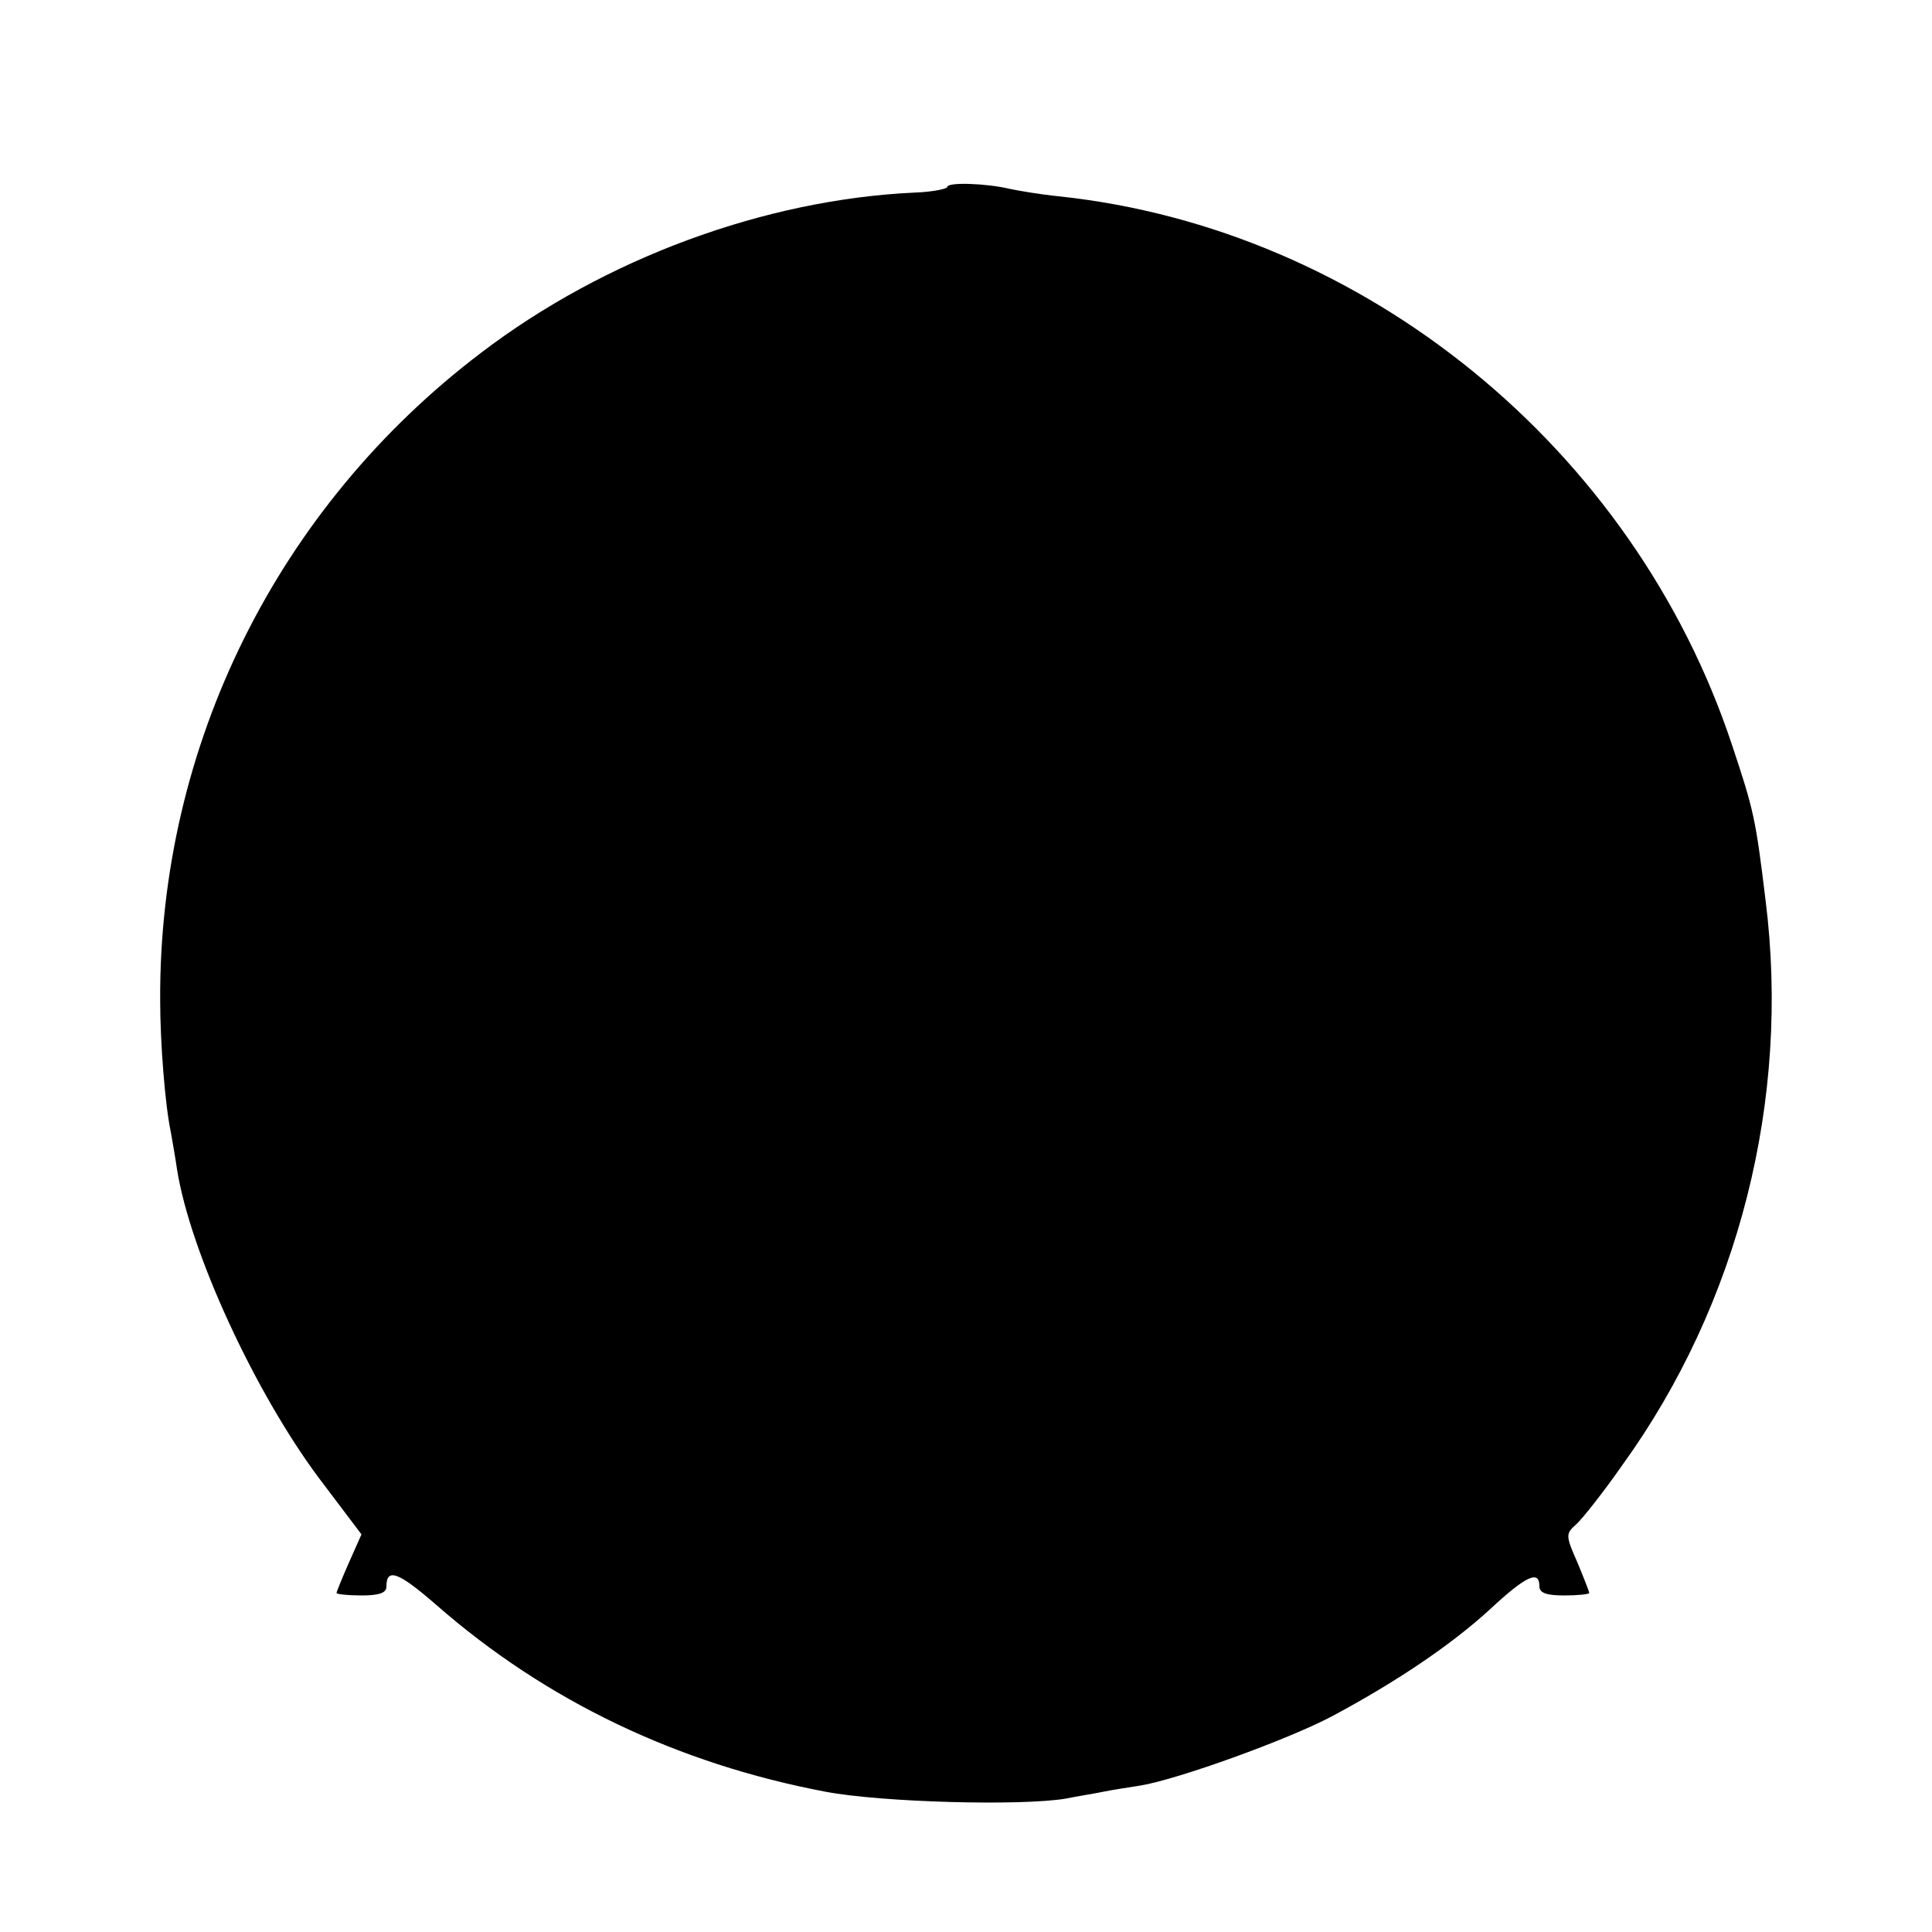 <?xml version="1.0" standalone="no"?>
<!DOCTYPE svg PUBLIC "-//W3C//DTD SVG 20010904//EN"
 "http://www.w3.org/TR/2001/REC-SVG-20010904/DTD/svg10.dtd">
<svg version="1.0" xmlns="http://www.w3.org/2000/svg"
 width="310pt" height="310pt" viewBox="0 0 310 310"
 preserveAspectRatio="xMidYMid meet">
<g transform="translate(0,310) scale(0.1,-0.1)"
fill="#000000" stroke="none">
<path d="M1520 2800 c0 -3 -24 -8 -52 -9 -241 -11 -498 -106 -696 -257 -327
-248 -517 -631 -515 -1039 0 -69 8 -169 17 -211 2 -12 7 -39 10 -60 21 -133
125 -358 228 -496 l68 -90 -20 -45 c-11 -25 -20 -47 -20 -49 0 -2 18 -4 40 -4
28 0 40 4 40 14 0 31 19 24 81 -30 175 -153 386 -254 624 -299 90 -17 313 -23
385 -11 19 4 46 8 60 11 14 3 41 7 60 10 60 10 235 73 307 111 103 55 192 115
254 172 58 54 79 63 79 37 0 -11 11 -15 40 -15 22 0 40 2 40 4 0 2 -9 25 -19
49 -19 43 -19 46 -2 61 10 9 44 52 74 95 187 259 270 587 230 906 -16 132 -19
145 -54 250 -158 476 -590 828 -1080 880 -30 3 -65 9 -79 12 -38 9 -100 11
-100 3z"/>
</g>
</svg>
